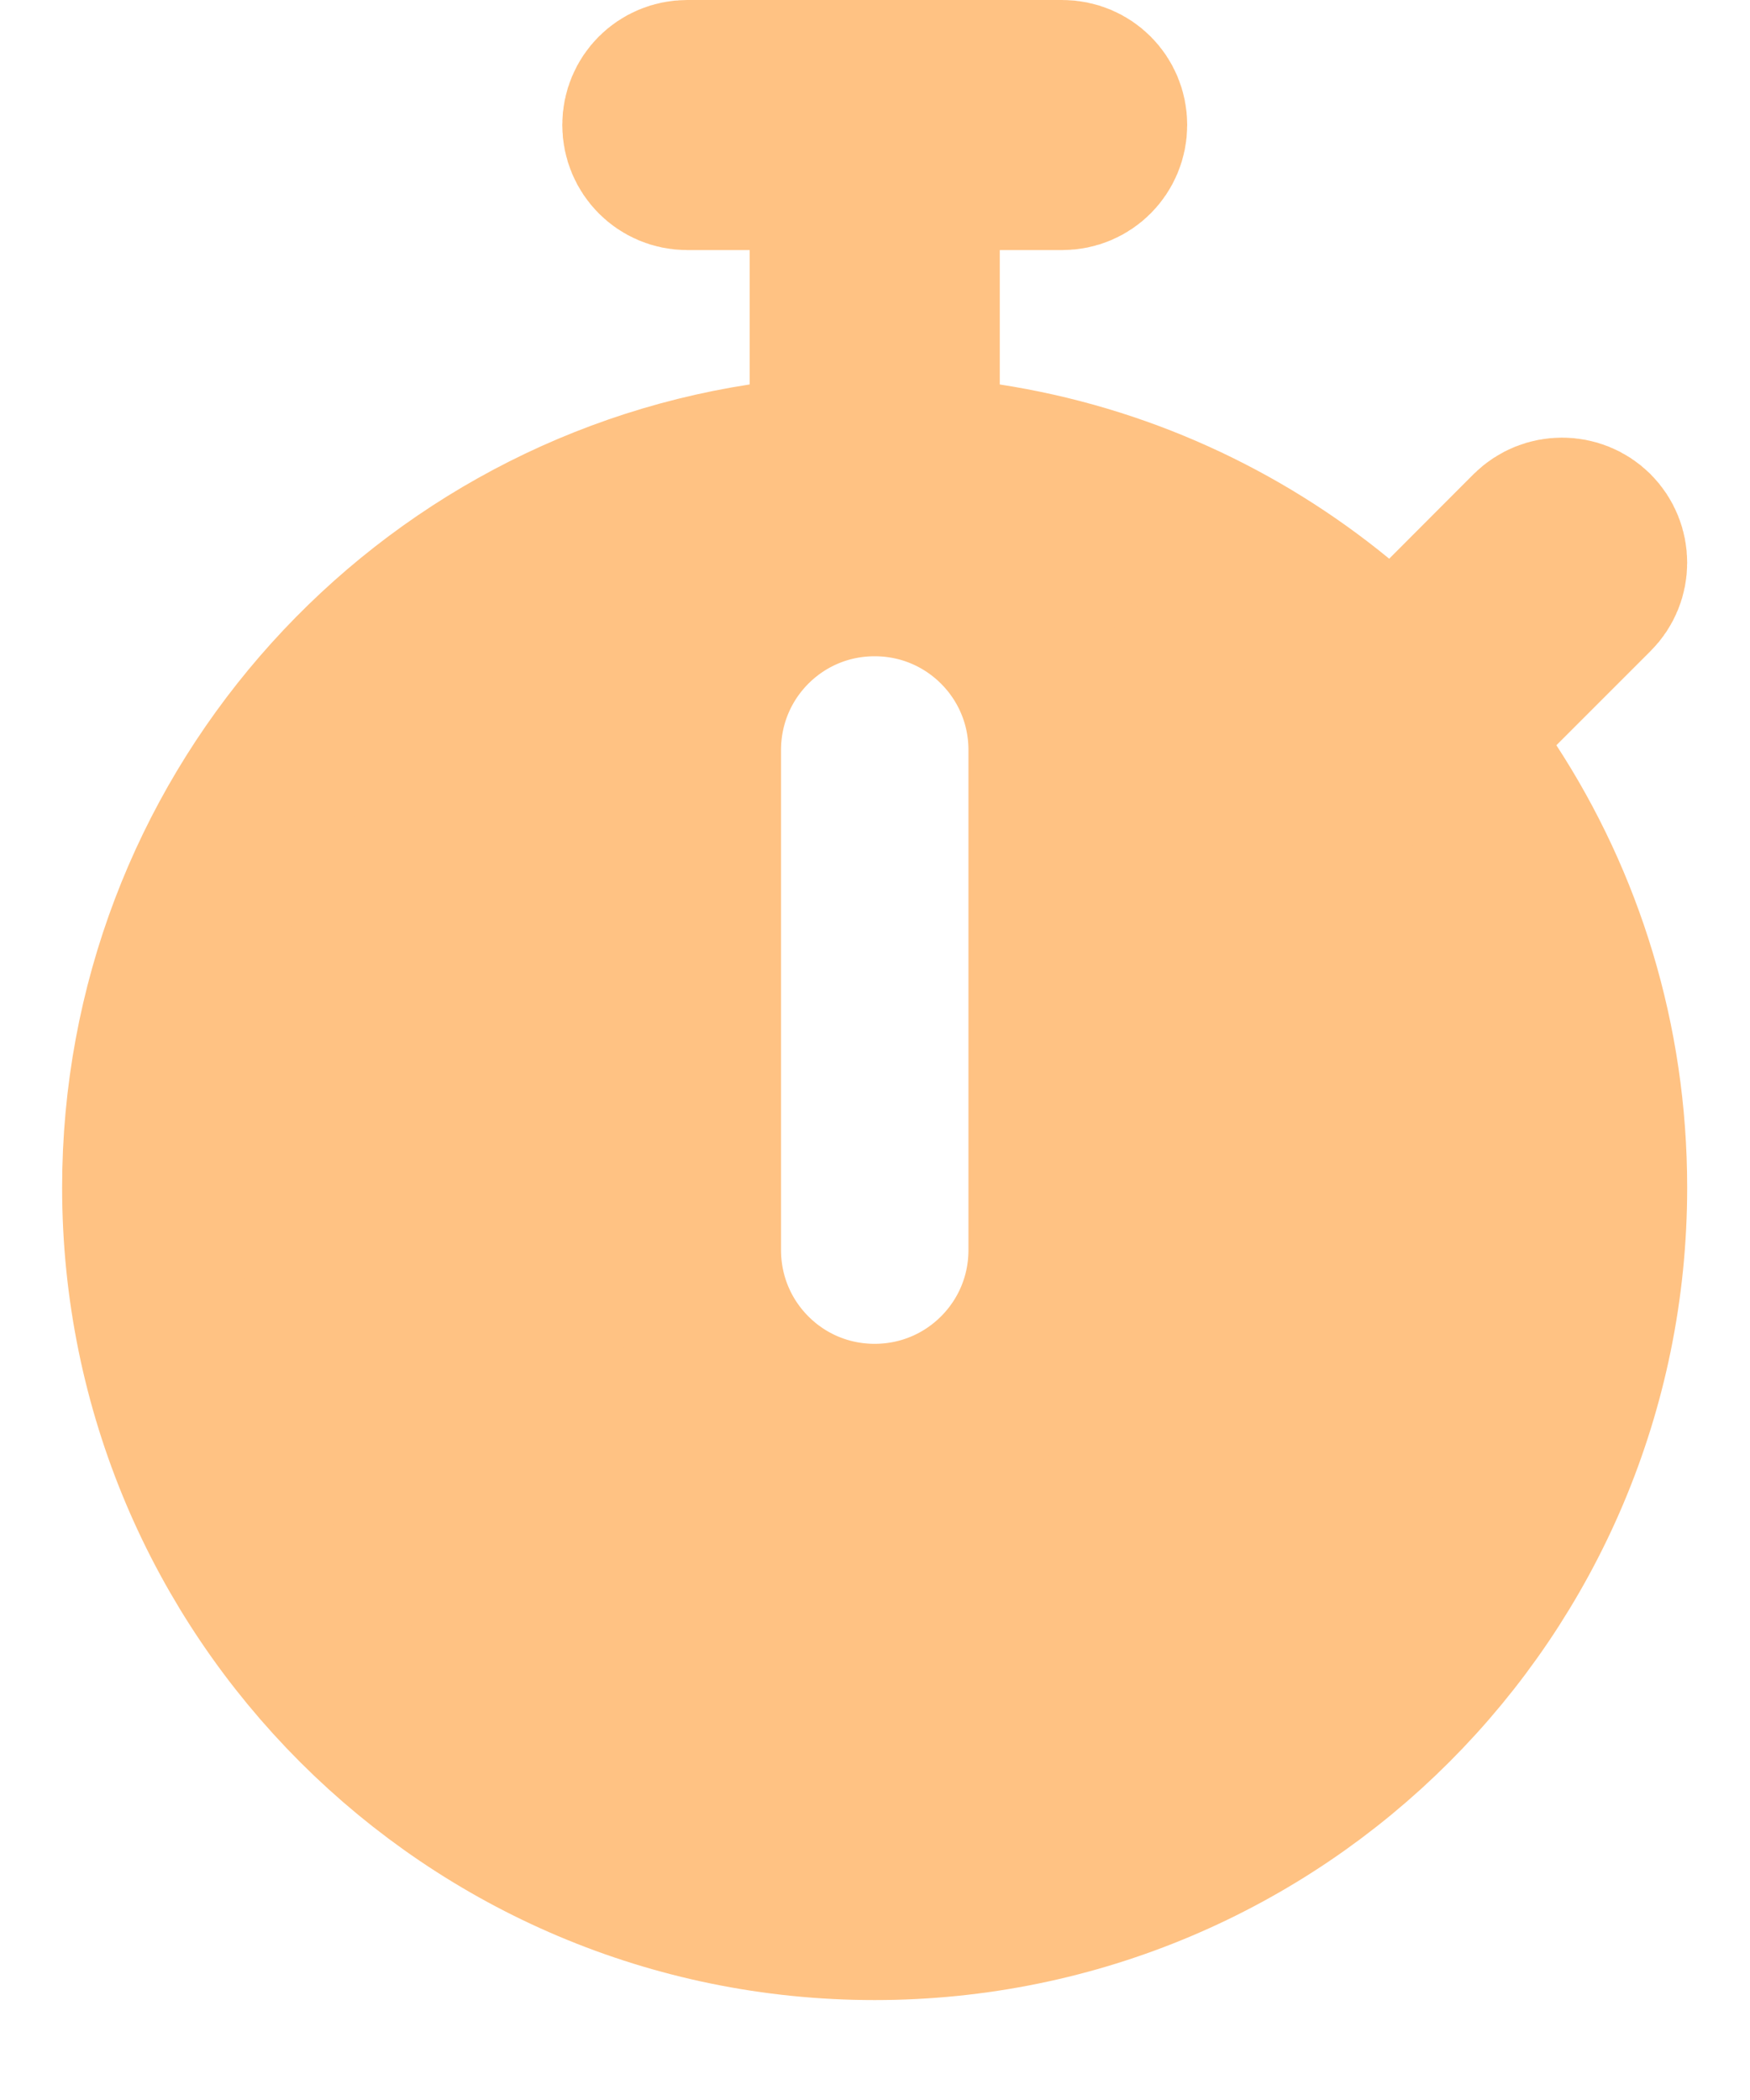 <svg width="10" height="12" viewBox="0 0 10 12" fill="none" xmlns="http://www.w3.org/2000/svg">
<g clip-path="url(#clip0_709_23279)">
<path d="M4.784 1.429V0.929H4.284H3.927C3.808 0.929 3.713 0.833 3.713 0.714C3.713 0.595 3.808 0.5 3.927 0.5H4.998H6.07C6.189 0.5 6.284 0.595 6.284 0.714C6.284 0.833 6.189 0.929 6.07 0.929H5.713H5.213V1.429V2.196V2.625L5.636 2.691C6.382 2.806 7.061 3.12 7.621 3.579L7.972 3.866L8.292 3.546L8.774 3.063C8.858 2.98 8.994 2.98 9.078 3.063C9.162 3.147 9.162 3.284 9.078 3.367L8.54 3.905L8.253 4.192L8.475 4.532C8.896 5.178 9.141 5.952 9.141 6.786C9.141 9.074 7.287 10.929 4.998 10.929C2.71 10.929 0.855 9.074 0.855 6.786C0.855 4.715 2.375 2.997 4.36 2.691L4.784 2.625V2.196V1.429ZM6.034 7.143V4.286C6.034 3.713 5.571 3.25 4.998 3.25C4.425 3.25 3.963 3.713 3.963 4.286V7.143C3.963 7.716 4.425 8.179 4.998 8.179C5.571 8.179 6.034 7.716 6.034 7.143Z" fill="#FFC283" stroke="#FFC283"/>
</g>
<defs>
<clipPath id="clip0_709_23279">
<rect width="10" height="11.429" fill="white"/>
</clipPath>
</defs>
</svg>
